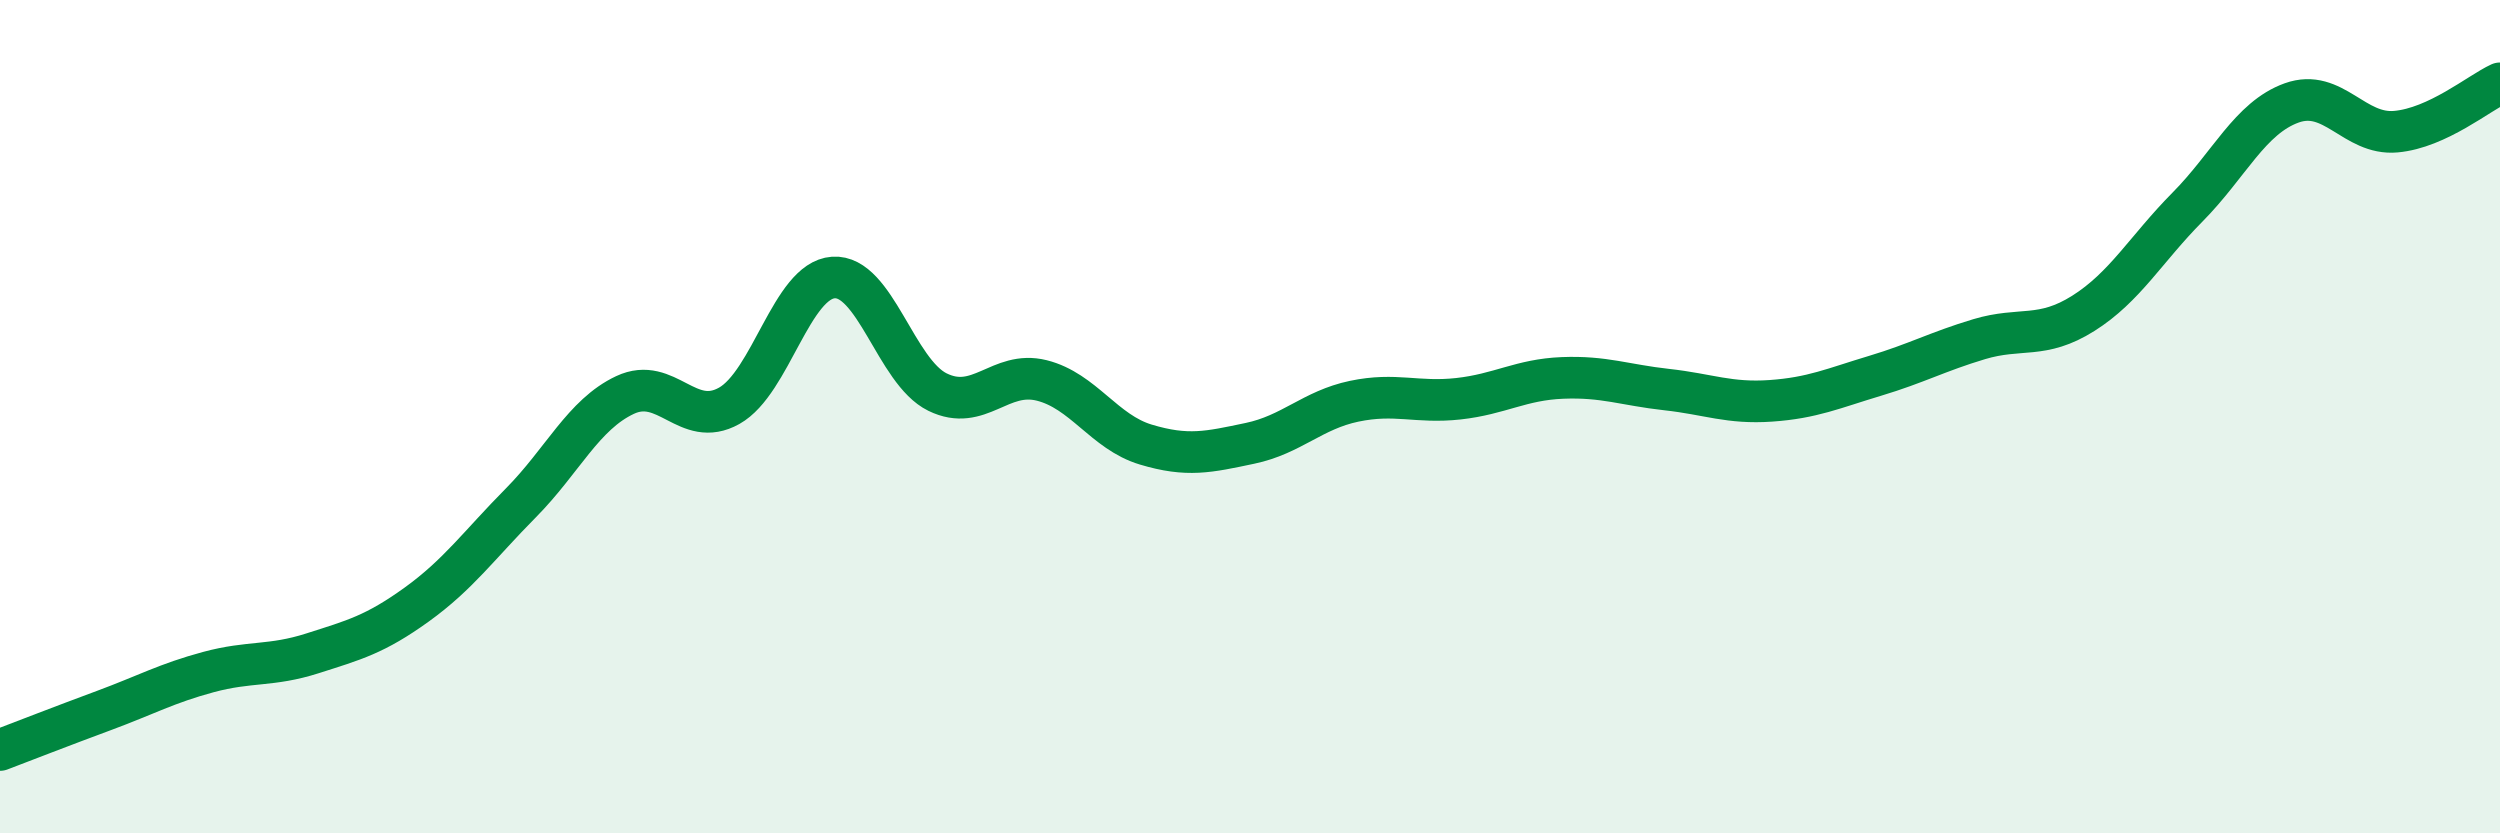
    <svg width="60" height="20" viewBox="0 0 60 20" xmlns="http://www.w3.org/2000/svg">
      <path
        d="M 0,18 C 0.5,17.81 1.5,17.42 2.5,17.05 C 3.5,16.68 4,16.4 5,16.13 C 6,15.86 6.5,16 7.5,15.68 C 8.5,15.36 9,15.23 10,14.51 C 11,13.79 11.5,13.08 12.5,12.07 C 13.5,11.06 14,9.95 15,9.48 C 16,9.01 16.5,10.3 17.5,9.74 C 18.5,9.18 19,6.73 20,6.66 C 21,6.59 21.5,8.92 22.5,9.41 C 23.5,9.9 24,8.88 25,9.13 C 26,9.38 26.5,10.37 27.5,10.67 C 28.5,10.97 29,10.85 30,10.64 C 31,10.43 31.5,9.84 32.5,9.63 C 33.5,9.42 34,9.68 35,9.57 C 36,9.46 36.5,9.11 37.5,9.07 C 38.5,9.03 39,9.24 40,9.35 C 41,9.46 41.5,9.69 42.5,9.62 C 43.5,9.55 44,9.32 45,9.02 C 46,8.72 46.5,8.44 47.5,8.14 C 48.5,7.84 49,8.15 50,7.52 C 51,6.89 51.5,5.98 52.5,4.97 C 53.5,3.96 54,2.83 55,2.47 C 56,2.11 56.5,3.25 57.5,3.16 C 58.5,3.07 59.5,2.23 60,2L60 20L0 20Z"
        fill="#008740"
        opacity="0.1"
        stroke-linecap="round"
        stroke-linejoin="round"
      />
      <path
        d="M 0,18 C 0.5,17.81 1.5,17.42 2.5,17.05 C 3.5,16.68 4,16.4 5,16.13 C 6,15.86 6.5,16 7.5,15.68 C 8.5,15.36 9,15.23 10,14.51 C 11,13.79 11.5,13.08 12.5,12.07 C 13.5,11.06 14,9.95 15,9.48 C 16,9.01 16.5,10.3 17.5,9.74 C 18.5,9.18 19,6.73 20,6.66 C 21,6.59 21.5,8.92 22.5,9.41 C 23.5,9.9 24,8.88 25,9.13 C 26,9.38 26.5,10.37 27.5,10.67 C 28.5,10.97 29,10.85 30,10.64 C 31,10.43 31.5,9.84 32.5,9.63 C 33.5,9.42 34,9.68 35,9.57 C 36,9.46 36.5,9.11 37.5,9.07 C 38.5,9.03 39,9.24 40,9.35 C 41,9.46 41.5,9.69 42.5,9.62 C 43.5,9.55 44,9.32 45,9.02 C 46,8.72 46.5,8.44 47.5,8.14 C 48.5,7.84 49,8.15 50,7.52 C 51,6.89 51.5,5.98 52.5,4.97 C 53.5,3.96 54,2.83 55,2.47 C 56,2.11 56.5,3.25 57.5,3.16 C 58.5,3.07 59.5,2.23 60,2"
        stroke="#008740"
        stroke-width="1"
        fill="none"
        stroke-linecap="round"
        stroke-linejoin="round"
      />
    </svg>
  